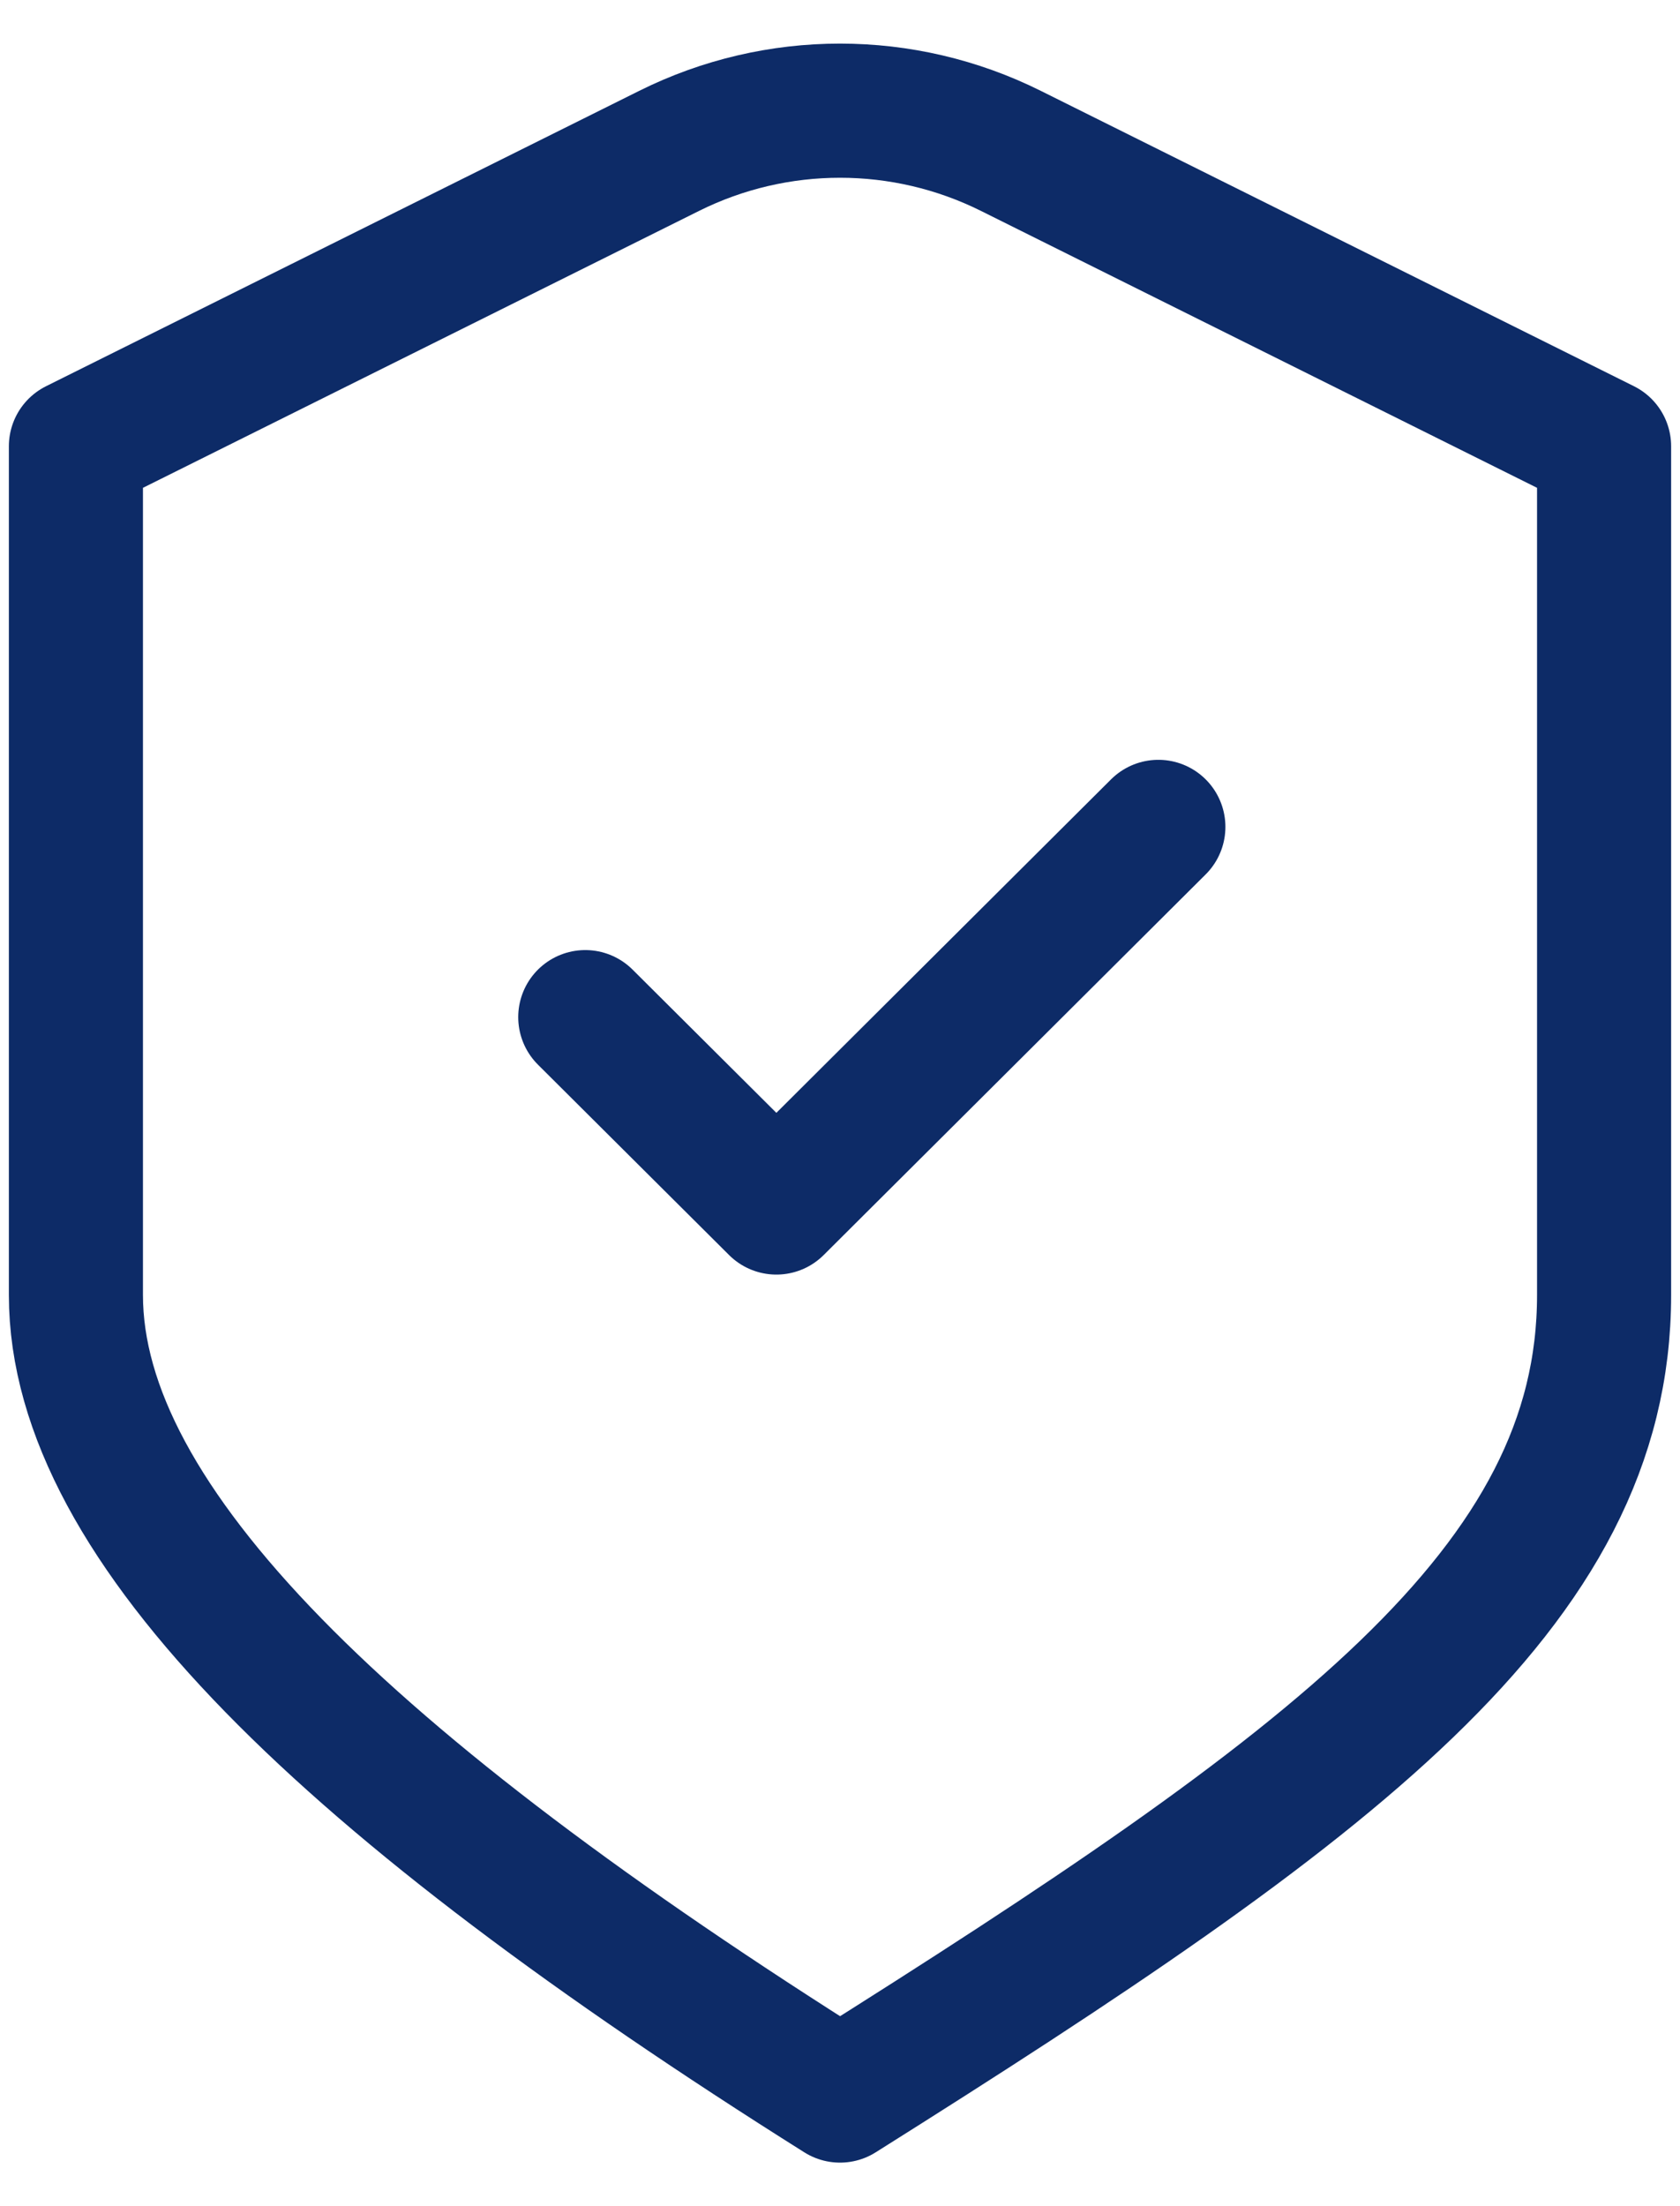 <svg xmlns="http://www.w3.org/2000/svg" fill="none" viewBox="0 0 16 21" height="21" width="16">
<path stroke-linejoin="round" stroke-linecap="round" stroke-width="1.277" stroke="#0D2B67" d="M5.574 9.682L7.394 11.494L11.032 7.871M0.723 4.248L6.373 1.436C7.397 0.926 8.603 0.926 9.627 1.436L15.277 4.248C15.277 4.248 15.277 9.538 15.277 12.327C15.277 15.117 12.687 17 8 19.947C3.313 17 0.723 14.513 0.723 12.327V4.248Z"></path>
</svg>
